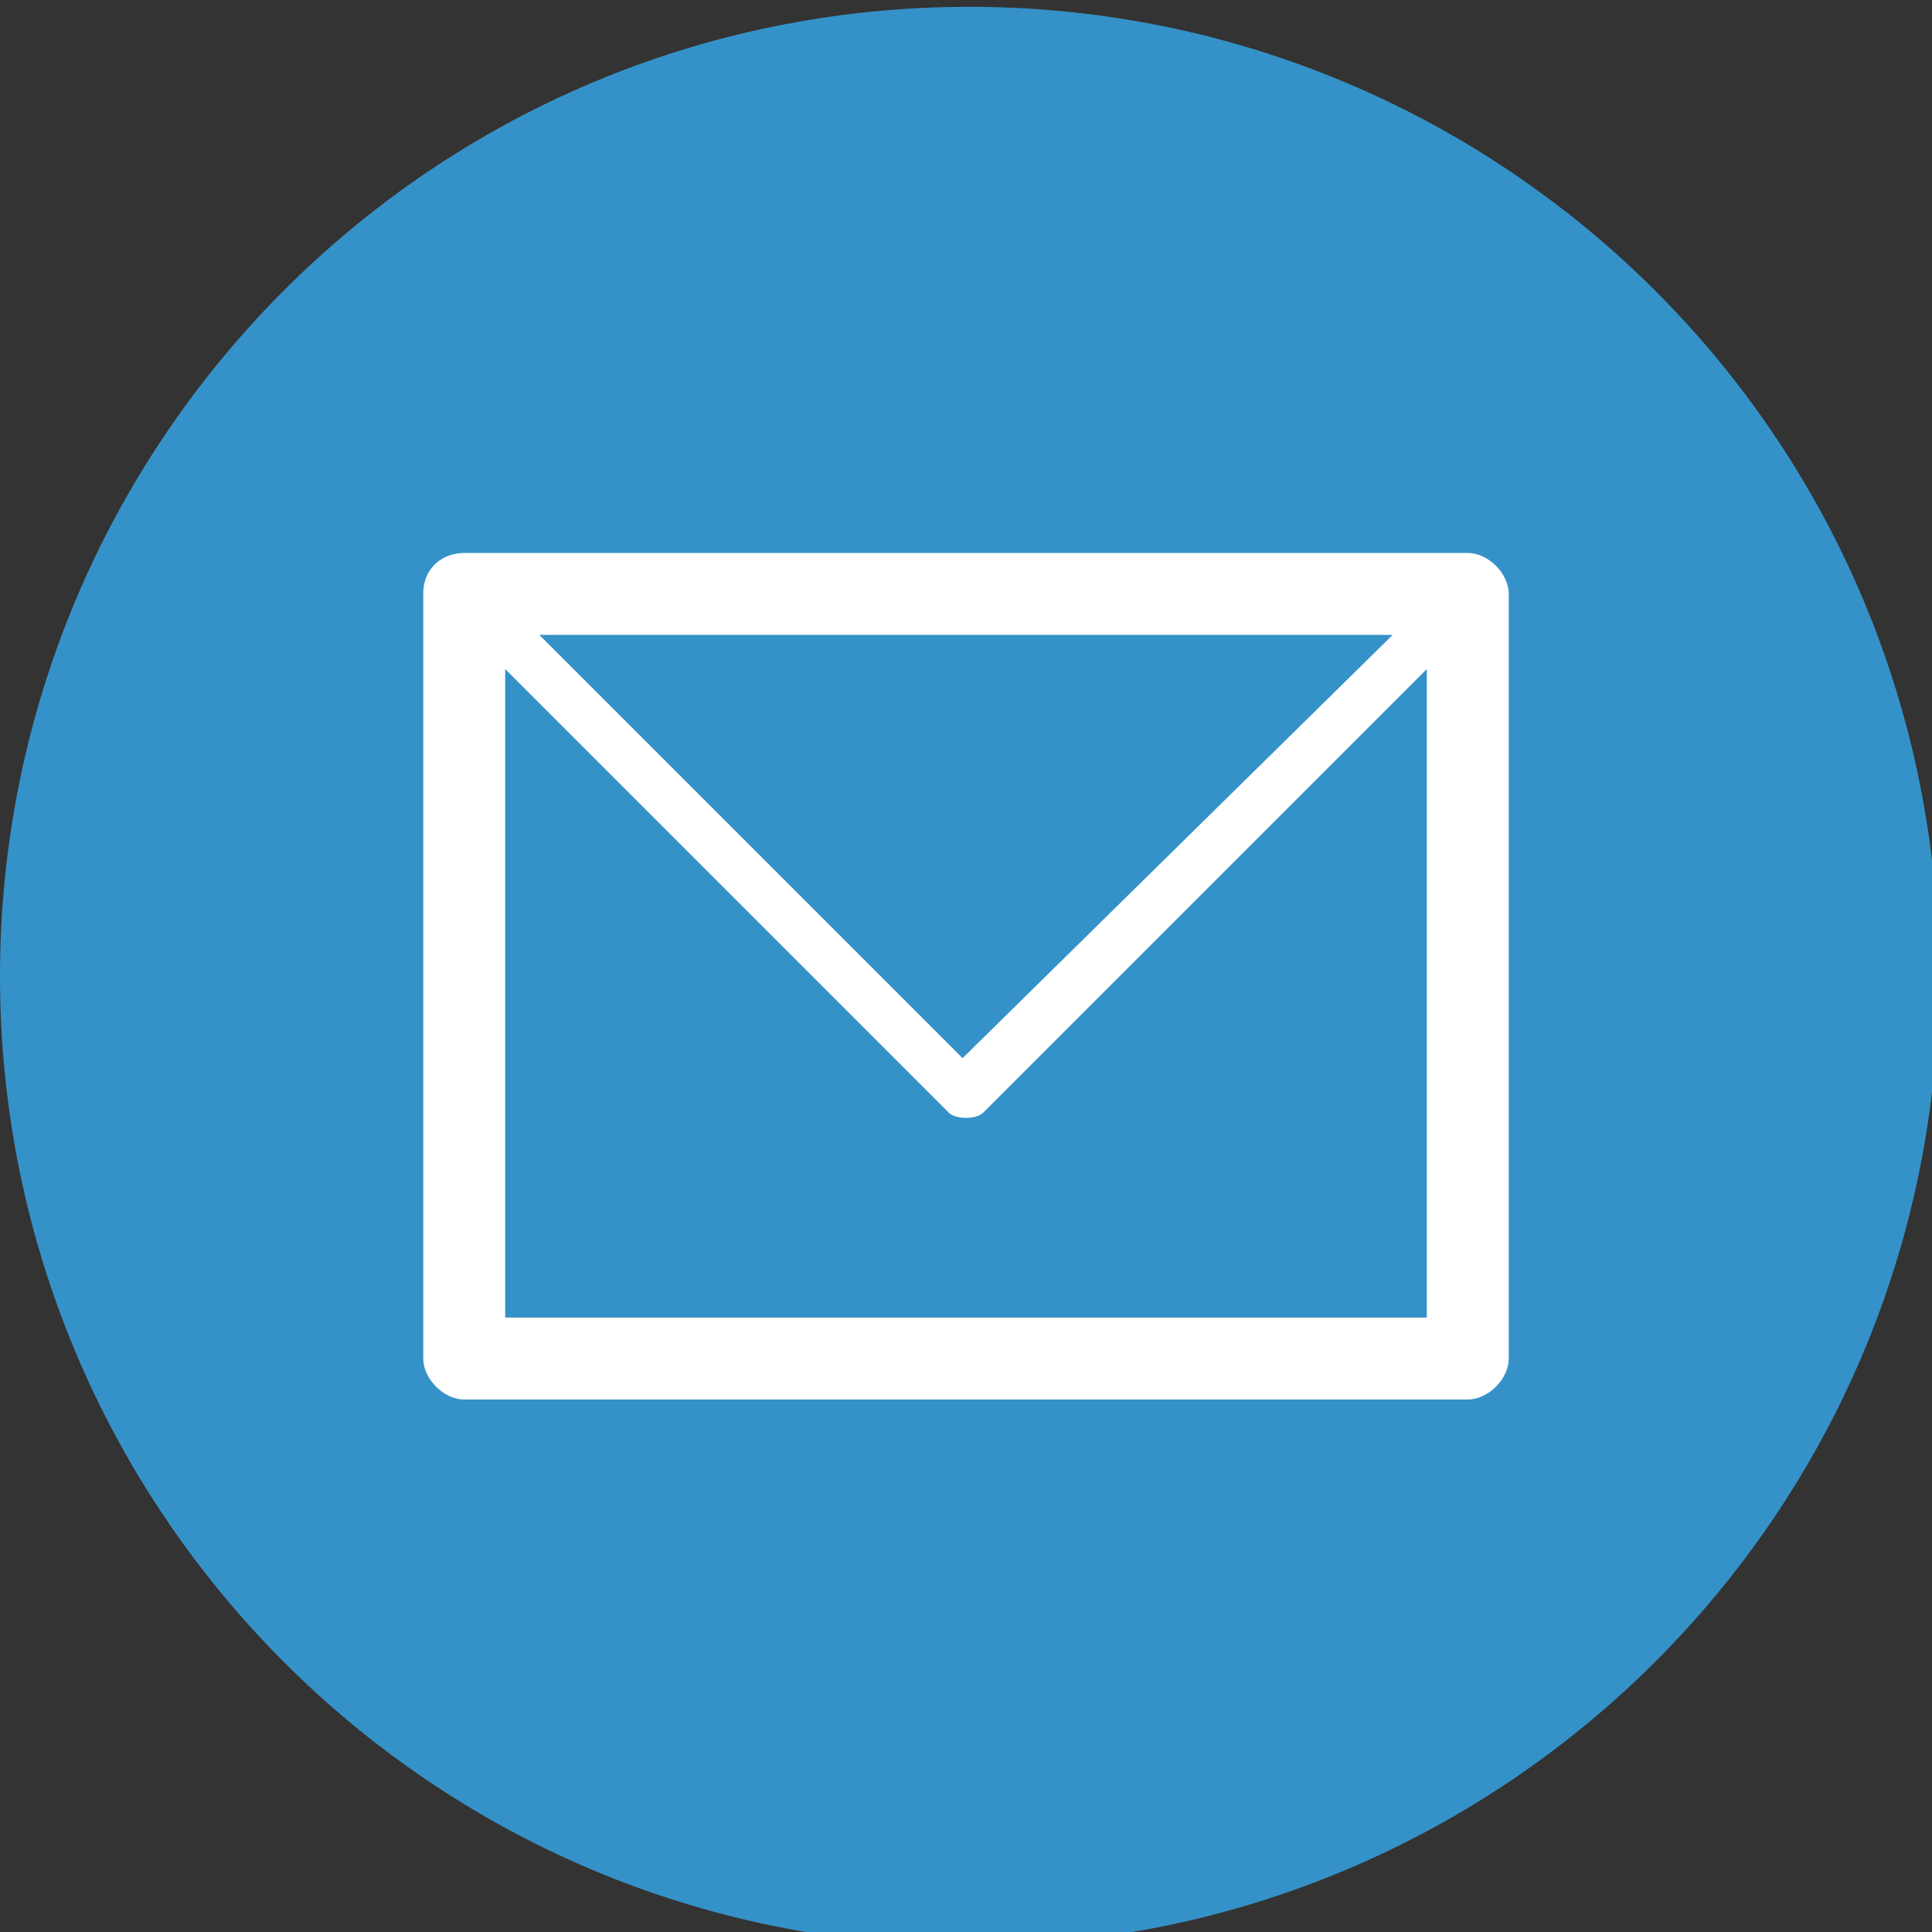 <?xml version="1.0" encoding="utf-8"?>
<!-- Generator: Adobe Illustrator 23.0.1, SVG Export Plug-In . SVG Version: 6.00 Build 0)  -->
<svg version="1.1" id="Layer_1" xmlns="http://www.w3.org/2000/svg" xmlns:xlink="http://www.w3.org/1999/xlink" x="0px" y="0px"
	 viewBox="0 0 28.3 28.3" style="enable-background:new 0 0 28.3 28.3;" xml:space="preserve">
<rect x="0" y="0" width="28.3" height="28.3" fill="#333333" stroke="none"/>
<style type="text/css">
	.st0{clip-path:url(#SVGID_2_);fill:#3592C8;}
	.st1{fill:#FFFFFF;}
</style>
<g>
	<g>
		<defs>
			<rect id="SVGID_1_" x="0" y="0.1" width="28.3" height="28.3"/>
		</defs>
		<clipPath id="SVGID_2_">
			<use xlink:href="#SVGID_1_"  style="overflow:visible;"/>
		</clipPath>
		<path class="st0" d="M14.2,28.5c7.8,0,14.2-6.3,14.2-14.2S22,0.1,14.2,0.1C6.3,0.1,0,6.5,0,14.3S6.3,28.5,14.2,28.5L14.2,28.5z"/>
	</g>
	<path class="st1" d="M6.8,8.1L6.8,8.1h14.7c0.3,0,0.6,0.3,0.6,0.6v0v11.2c0,0.3-0.3,0.6-0.6,0.6h0H6.8c-0.3,0-0.6-0.3-0.6-0.6v0
		V8.7C6.2,8.3,6.5,8.1,6.8,8.1L6.8,8.1L6.8,8.1z M20.9,9.8L20.9,9.8l-6.5,6.5c-0.1,0.1-0.4,0.1-0.5,0L7.4,9.8v9.5h13.5V9.8L20.9,9.8
		z M20.4,9.3L20.4,9.3H7.9l6.2,6.2L20.4,9.3L20.4,9.3z"/>
</g>
</svg>
